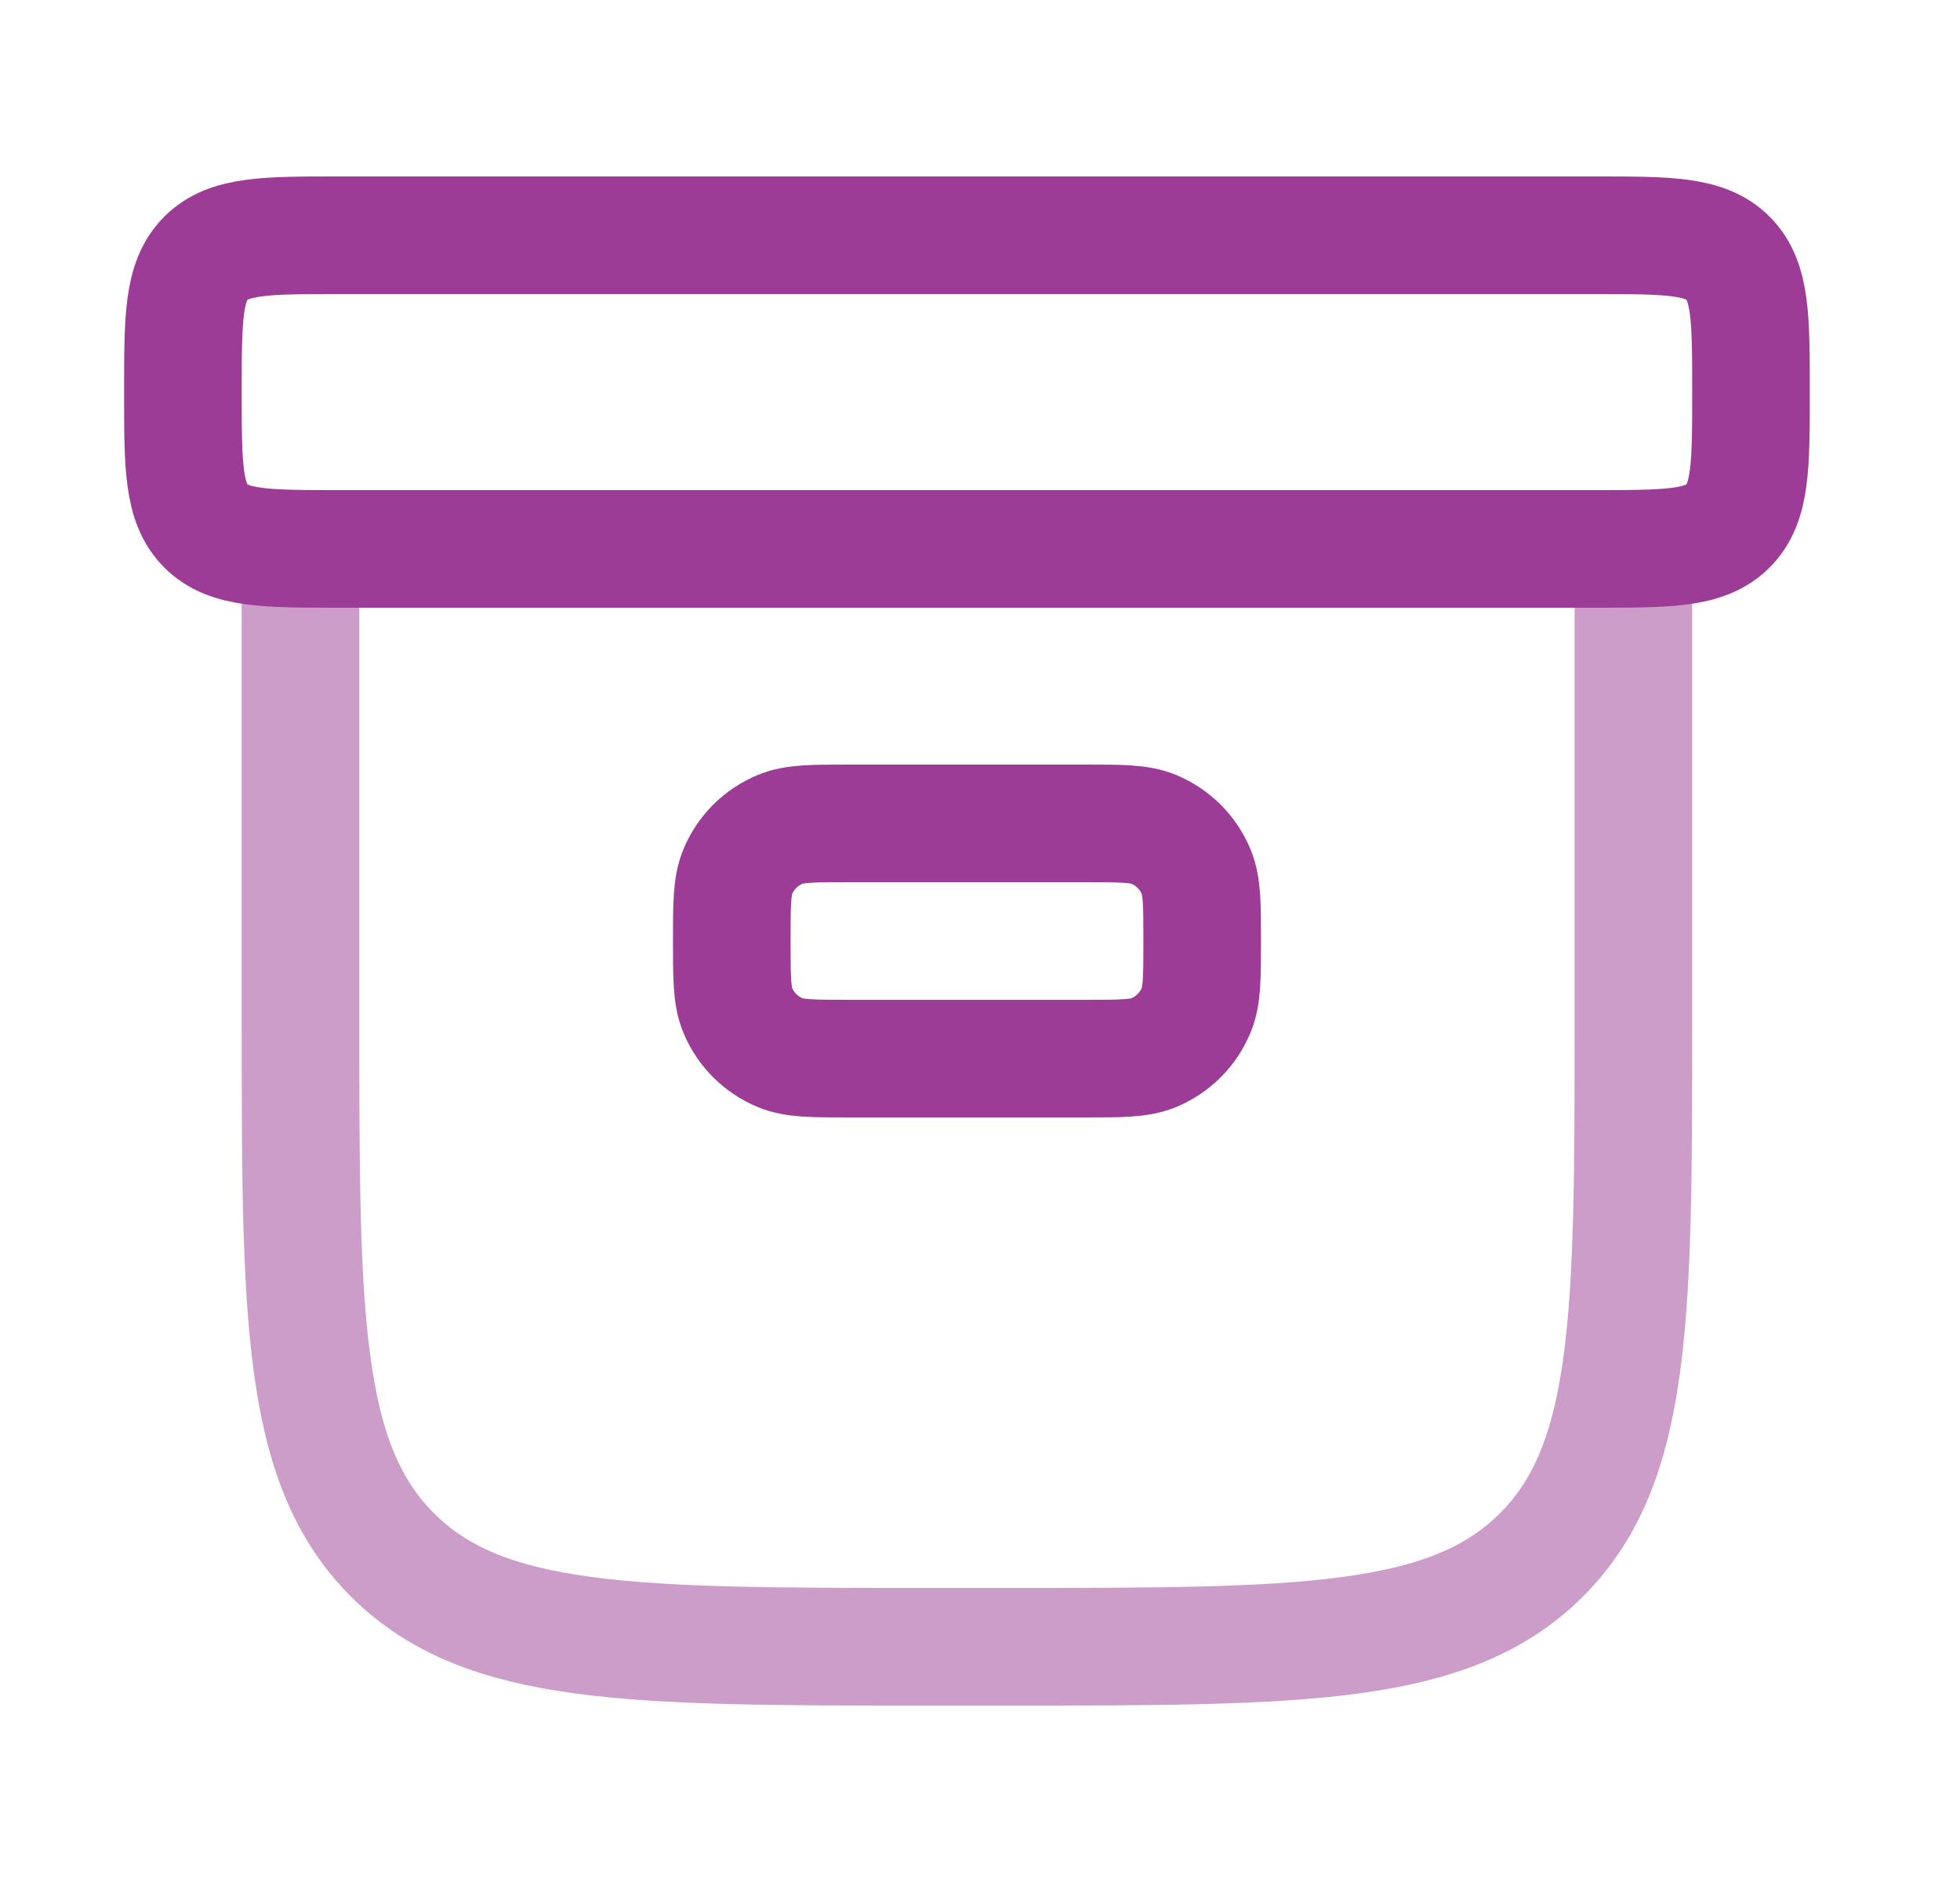 <svg xmlns="http://www.w3.org/2000/svg" width="25" height="24" viewBox="0 0 25 24" fill="none"><path d="M9.334 12C9.334 11.534 9.334 11.301 9.41 11.117C9.511 10.872 9.706 10.678 9.951 10.576C10.135 10.5 10.368 10.5 10.834 10.5H13.834C14.299 10.5 14.532 10.5 14.716 10.576C14.961 10.678 15.156 10.872 15.257 11.117C15.334 11.301 15.334 11.534 15.334 12C15.334 12.466 15.334 12.699 15.257 12.883C15.156 13.128 14.961 13.322 14.716 13.424C14.532 13.5 14.299 13.5 13.834 13.5H10.834C10.368 13.5 10.135 13.5 9.951 13.424C9.706 13.322 9.511 13.128 9.41 12.883C9.334 12.699 9.334 12.466 9.334 12Z" stroke="#9D3C96" stroke-width="1.5"></path><path opacity="0.5" d="M20.834 7V13C20.834 16.771 20.834 18.657 19.662 19.828C18.49 21 16.605 21 12.834 21H11.834C8.062 21 6.177 21 5.005 19.828C3.833 18.657 3.833 16.771 3.833 13V7" stroke="#9D3C96" stroke-width="1.5" stroke-linecap="round"></path><path d="M2.333 5C2.333 4.057 2.333 3.586 2.626 3.293C2.919 3 3.391 3 4.333 3H20.334C21.276 3 21.748 3 22.041 3.293C22.334 3.586 22.334 4.057 22.334 5C22.334 5.943 22.334 6.414 22.041 6.707C21.748 7 21.276 7 20.334 7H4.333C3.391 7 2.919 7 2.626 6.707C2.333 6.414 2.333 5.943 2.333 5Z" stroke="#9D3C96" stroke-width="1.5"></path></svg>